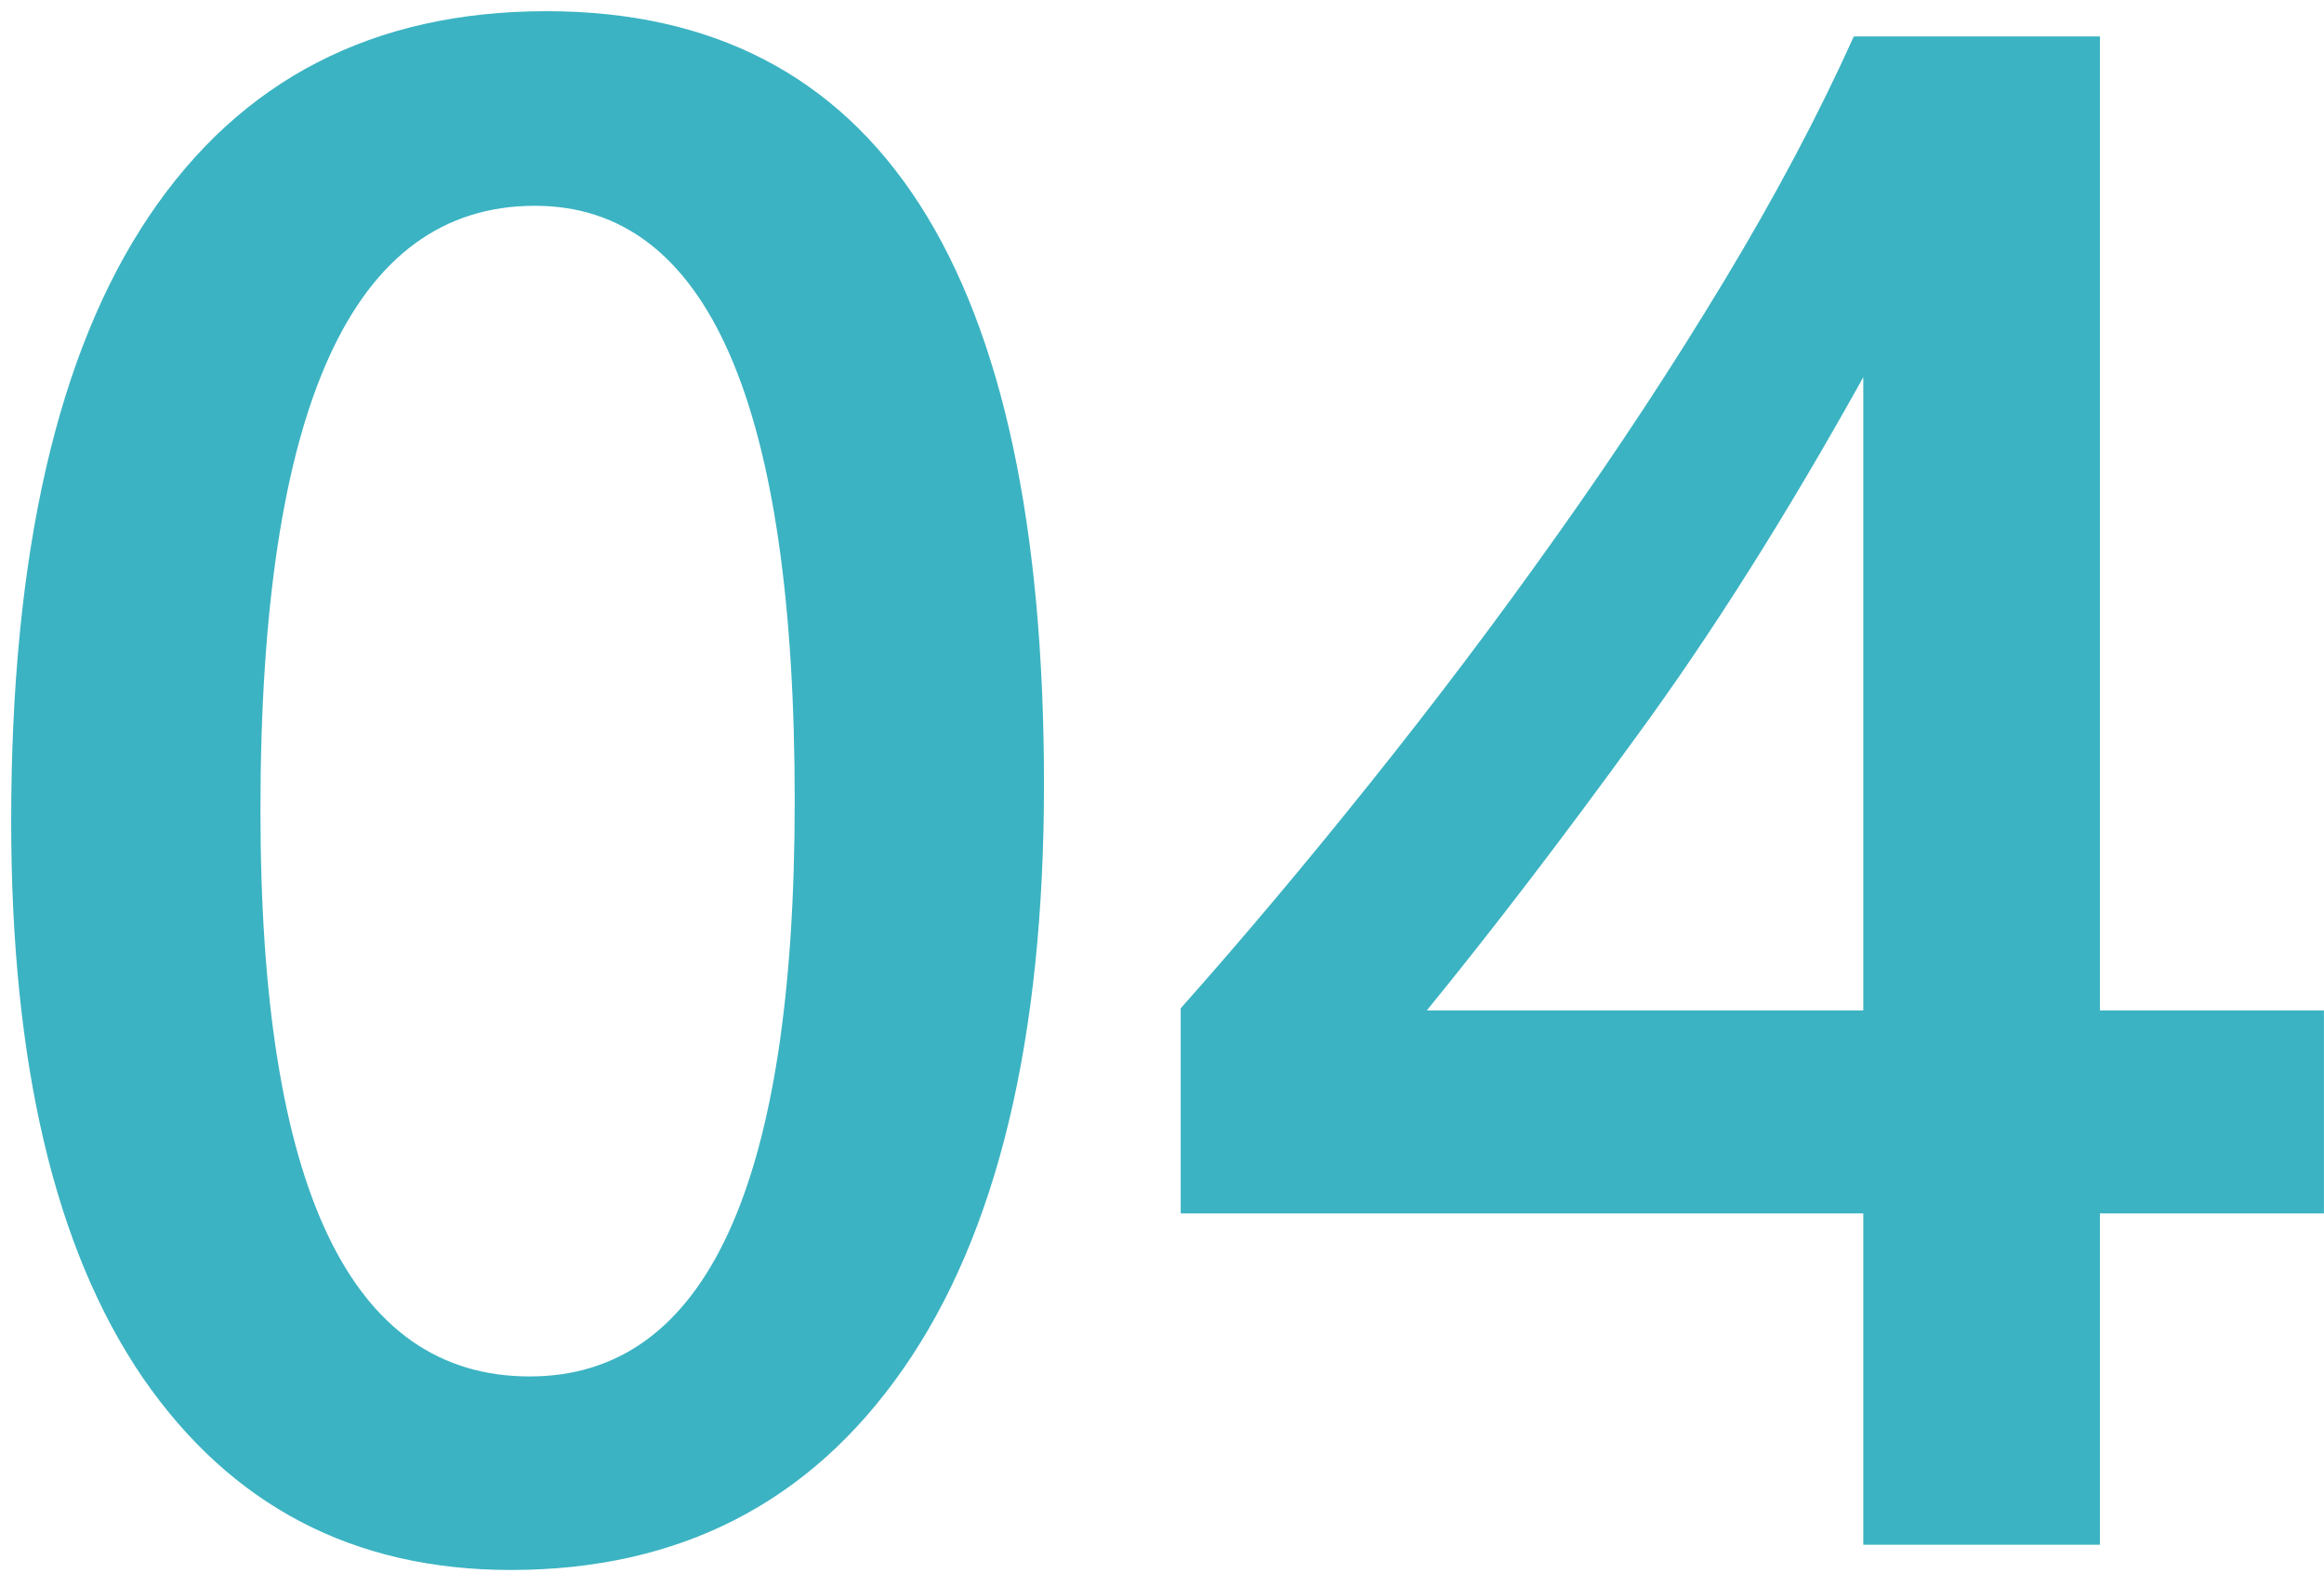 <svg xmlns="http://www.w3.org/2000/svg" width="164" height="111" viewBox="0 0 164 111" fill="none"><path d="M36.043 110.782C24.96 110.782 16.301 106.255 10.066 97.2C3.882 88.145 0.789 75.058 0.789 57.938C0.789 39.136 4.03 24.911 10.512 15.263C16.994 5.614 26.345 0.79 38.566 0.79C61.97 0.79 73.672 18.974 73.672 55.341C73.672 73.351 70.357 87.106 63.727 96.606C57.146 106.057 47.918 110.782 36.043 110.782ZM37.75 14.521C24.836 14.521 18.379 28.746 18.379 57.196C18.379 83.816 24.712 97.126 37.379 97.126C49.848 97.126 56.082 83.593 56.082 56.528C56.082 28.523 49.971 14.521 37.75 14.521ZM148.188 2.571V71.298H163.996V85.622H148.188V109.001H131.488V85.622H83.32V71.149C87.674 66.251 92.128 60.957 96.68 55.267C101.281 49.527 105.685 43.688 109.891 37.751C114.146 31.764 118.079 25.777 121.691 19.79C125.303 13.803 128.346 8.063 130.82 2.571H148.188ZM131.488 71.298V26.618C126.095 36.316 120.751 44.777 115.457 52.001C110.212 59.225 105.289 65.657 100.688 71.298H131.488Z" fill="#3BB3C2"></path></svg>